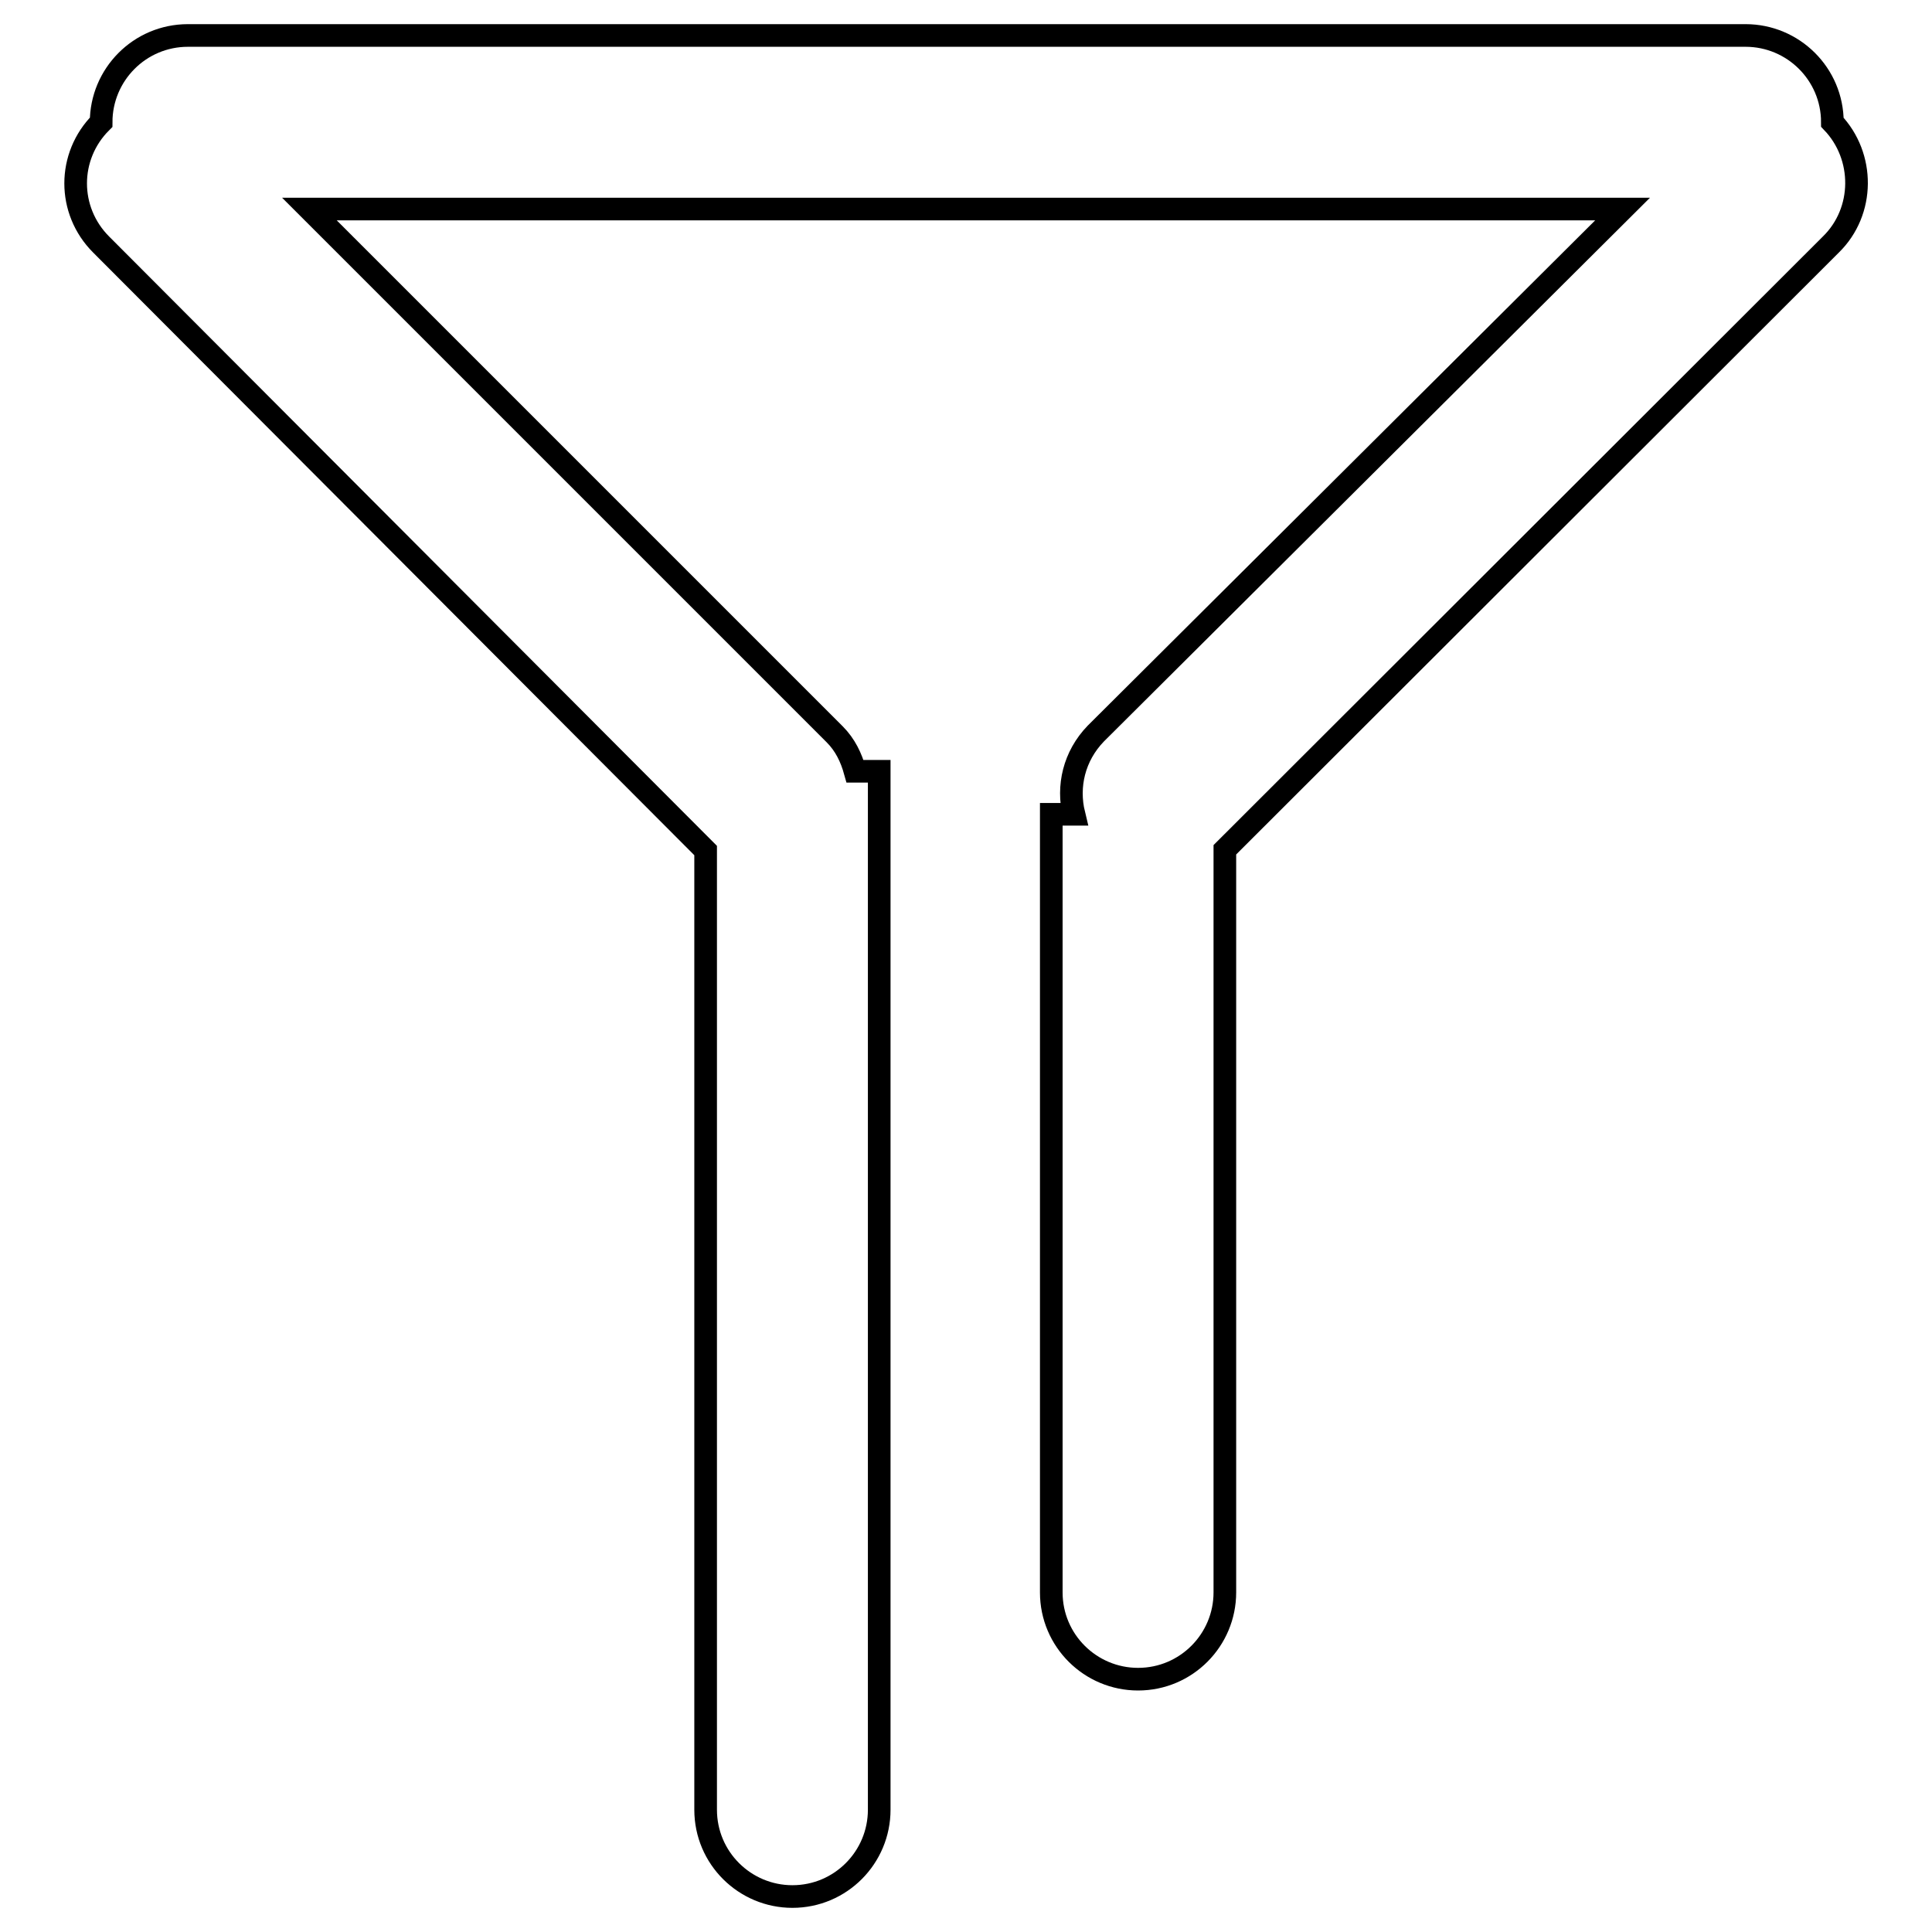 <?xml version="1.0" encoding="utf-8"?>
<!-- Svg Vector Icons : http://www.onlinewebfonts.com/icon -->
<!DOCTYPE svg PUBLIC "-//W3C//DTD SVG 1.1//EN" "http://www.w3.org/Graphics/SVG/1.1/DTD/svg11.dtd">
<svg version="1.1" xmlns="http://www.w3.org/2000/svg" xmlns:xlink="http://www.w3.org/1999/xlink" x="0px" y="0px" viewBox="0 0 256 256" enable-background="new 0 0 256 256" xml:space="preserve">
<g> <path stroke-width="3" fill-opacity="0" stroke="#000000"  d="M242.6,32.4l-80.3,80.2v98.4c0,6.3-5.1,11.5-11.5,11.5c-6.3,0-11.5-5.1-11.5-11.5V107.9h3 c-0.9-3.7,0-7.7,2.9-10.7L215,27.7H41l69.6,69.6c1.4,1.4,2.2,3.1,2.7,4.9h3.2v137.6c0,6.3-5.1,11.5-11.5,11.5 c-6.3,0-11.5-5.1-11.5-11.5V112.7L13.4,32.4c-4.5-4.5-4.5-11.7,0-16.2l0,0c0-6.3,5.1-11.5,11.5-11.5h206.4 c6.3,0,11.5,5.1,11.5,11.5l0,0C247.1,20.7,247.1,28,242.6,32.4z"/></g>
</svg>